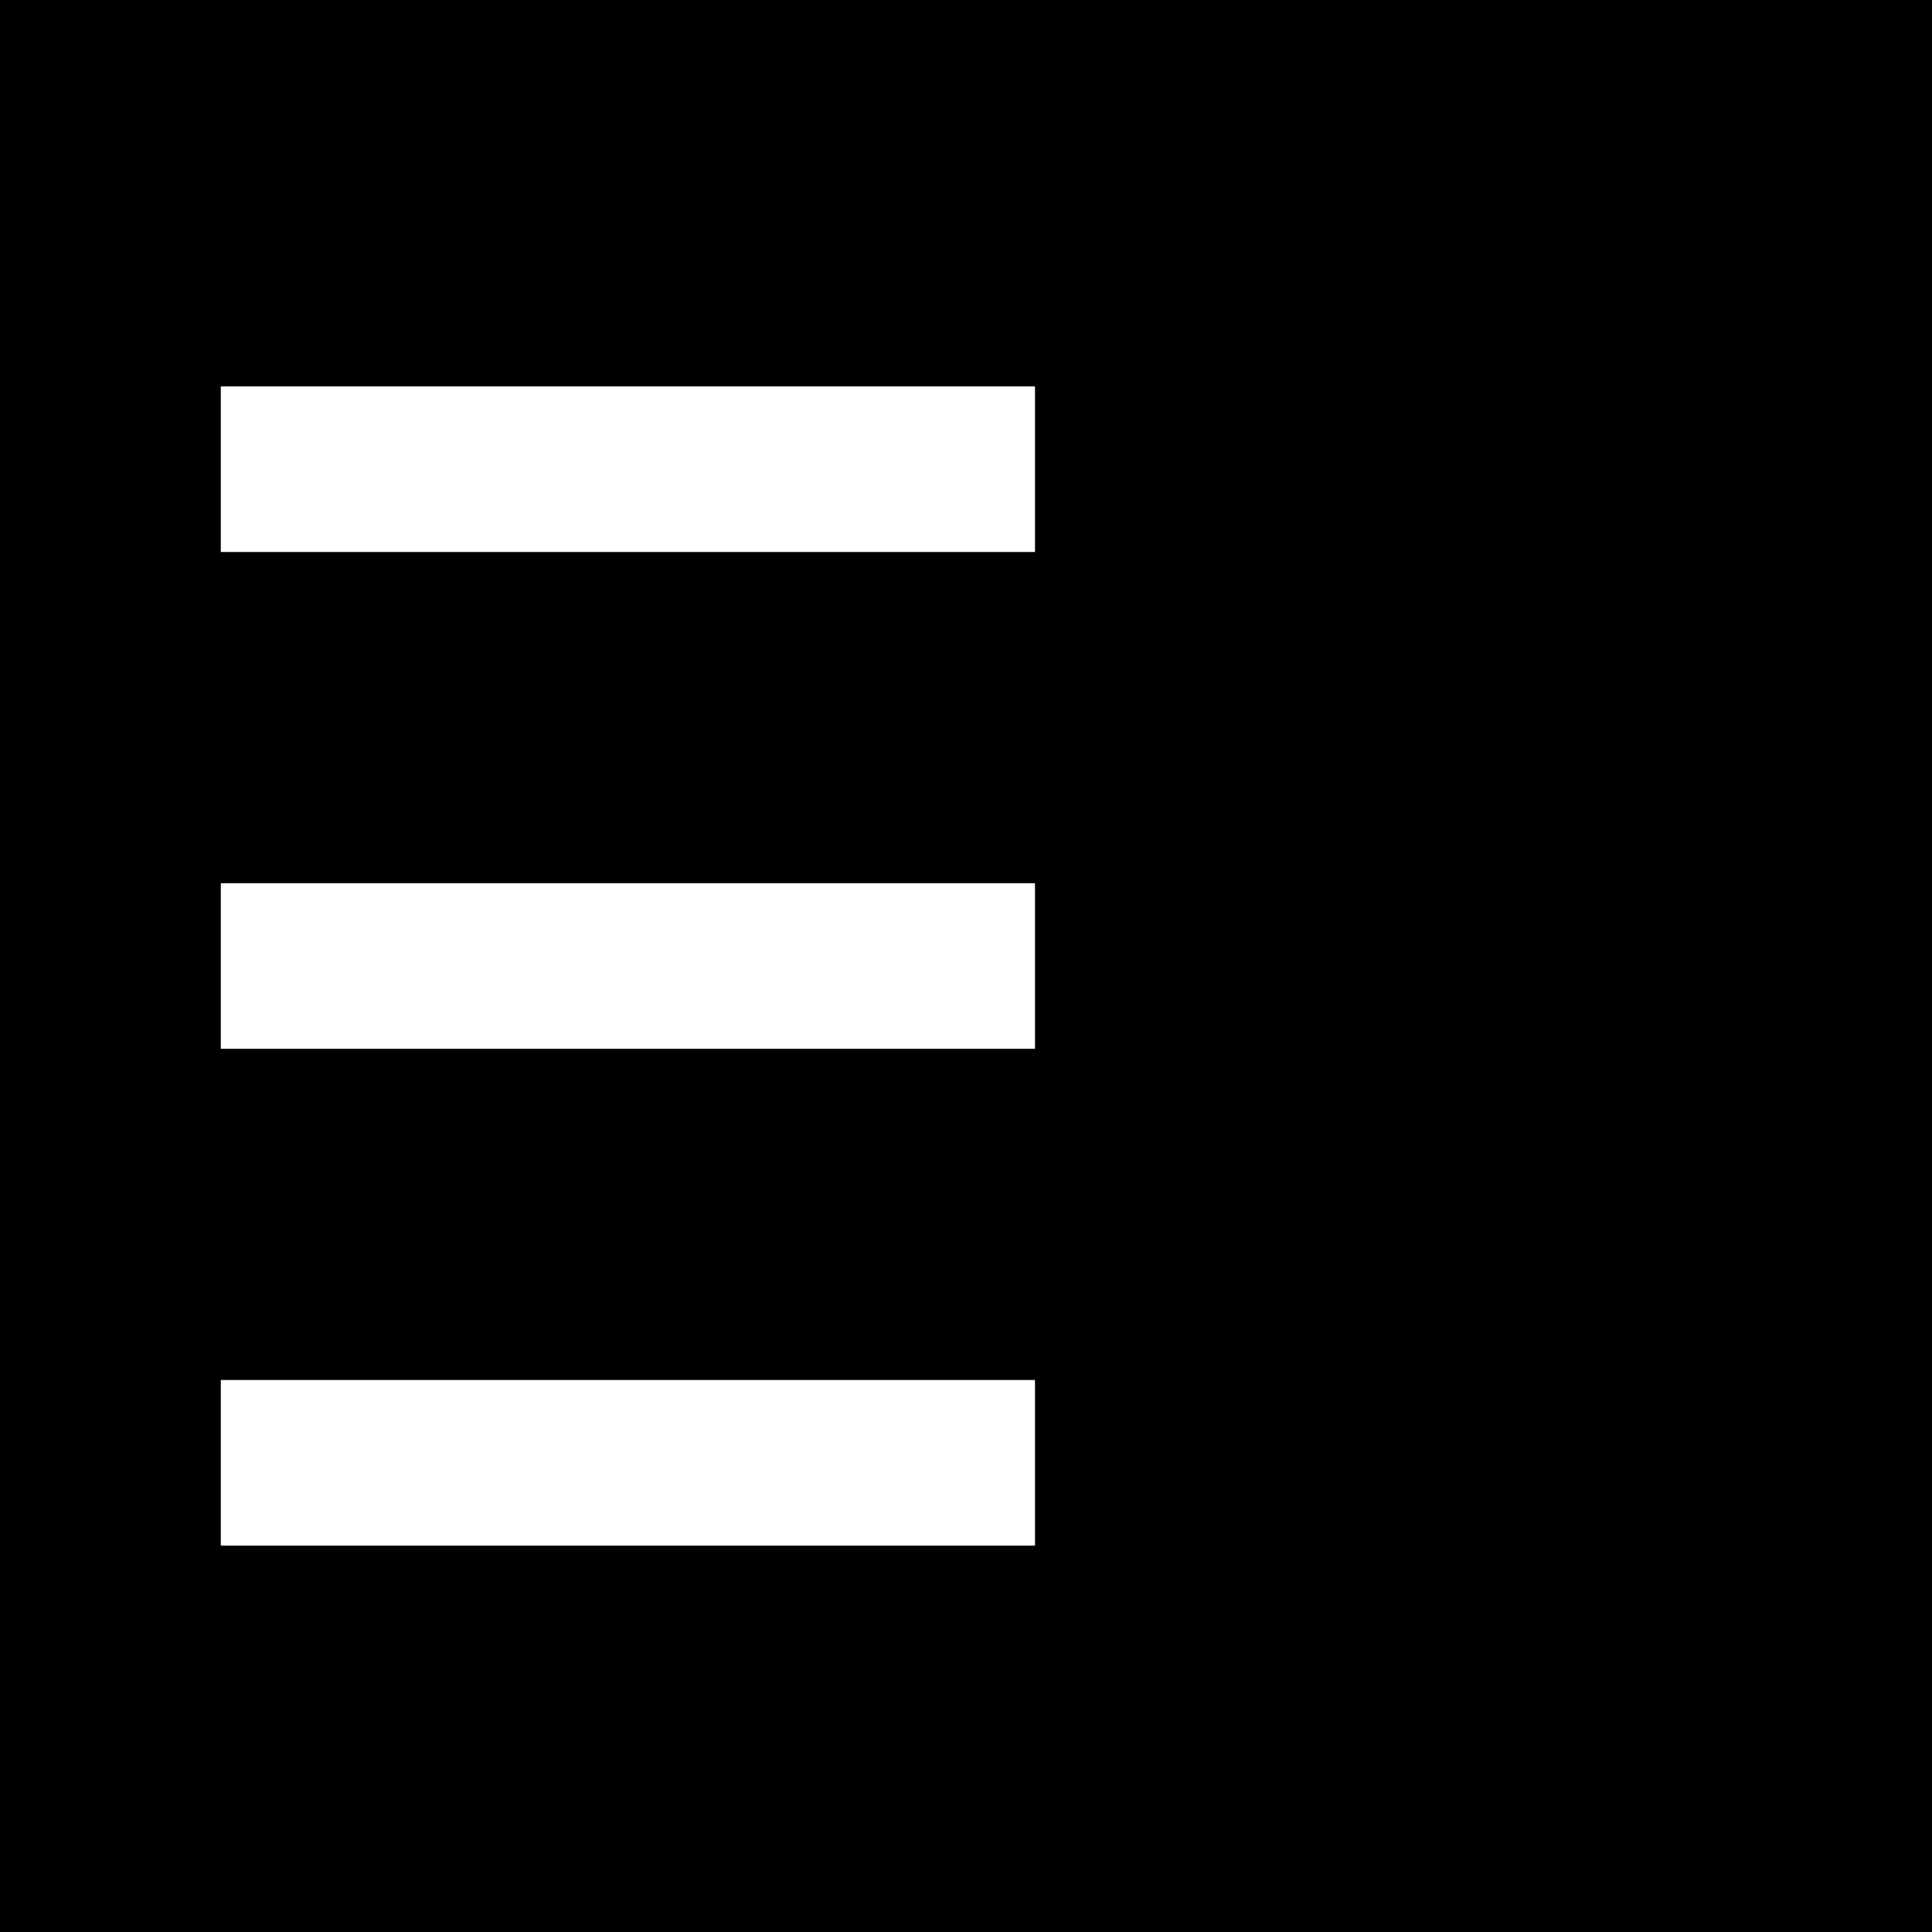<?xml version="1.0" standalone="no"?>
<!DOCTYPE svg PUBLIC "-//W3C//DTD SVG 20010904//EN"
 "http://www.w3.org/TR/2001/REC-SVG-20010904/DTD/svg10.dtd">
<svg version="1.0" xmlns="http://www.w3.org/2000/svg"
 width="140pt" height="140pt" viewBox="0 0 140 140"
 preserveAspectRatio="xMidYMid meet">
<g transform="translate(0,140) scale(0.1,-0.1)"
fill="#000000" stroke="none">
<path d="M0 700 l0 -700 700 0 700 0 0 700 0 700 -700 0 -700 0 0 -700z m750
360 l0 -60 -295 0 -295 0 0 60 0 60 295 0 295 0 0 -60z m0 -360 l0 -60 -295 0
-295 0 0 60 0 60 295 0 295 0 0 -60z m0 -360 l0 -60 -295 0 -295 0 0 60 0 60
295 0 295 0 0 -60z"/>
</g>
</svg>
